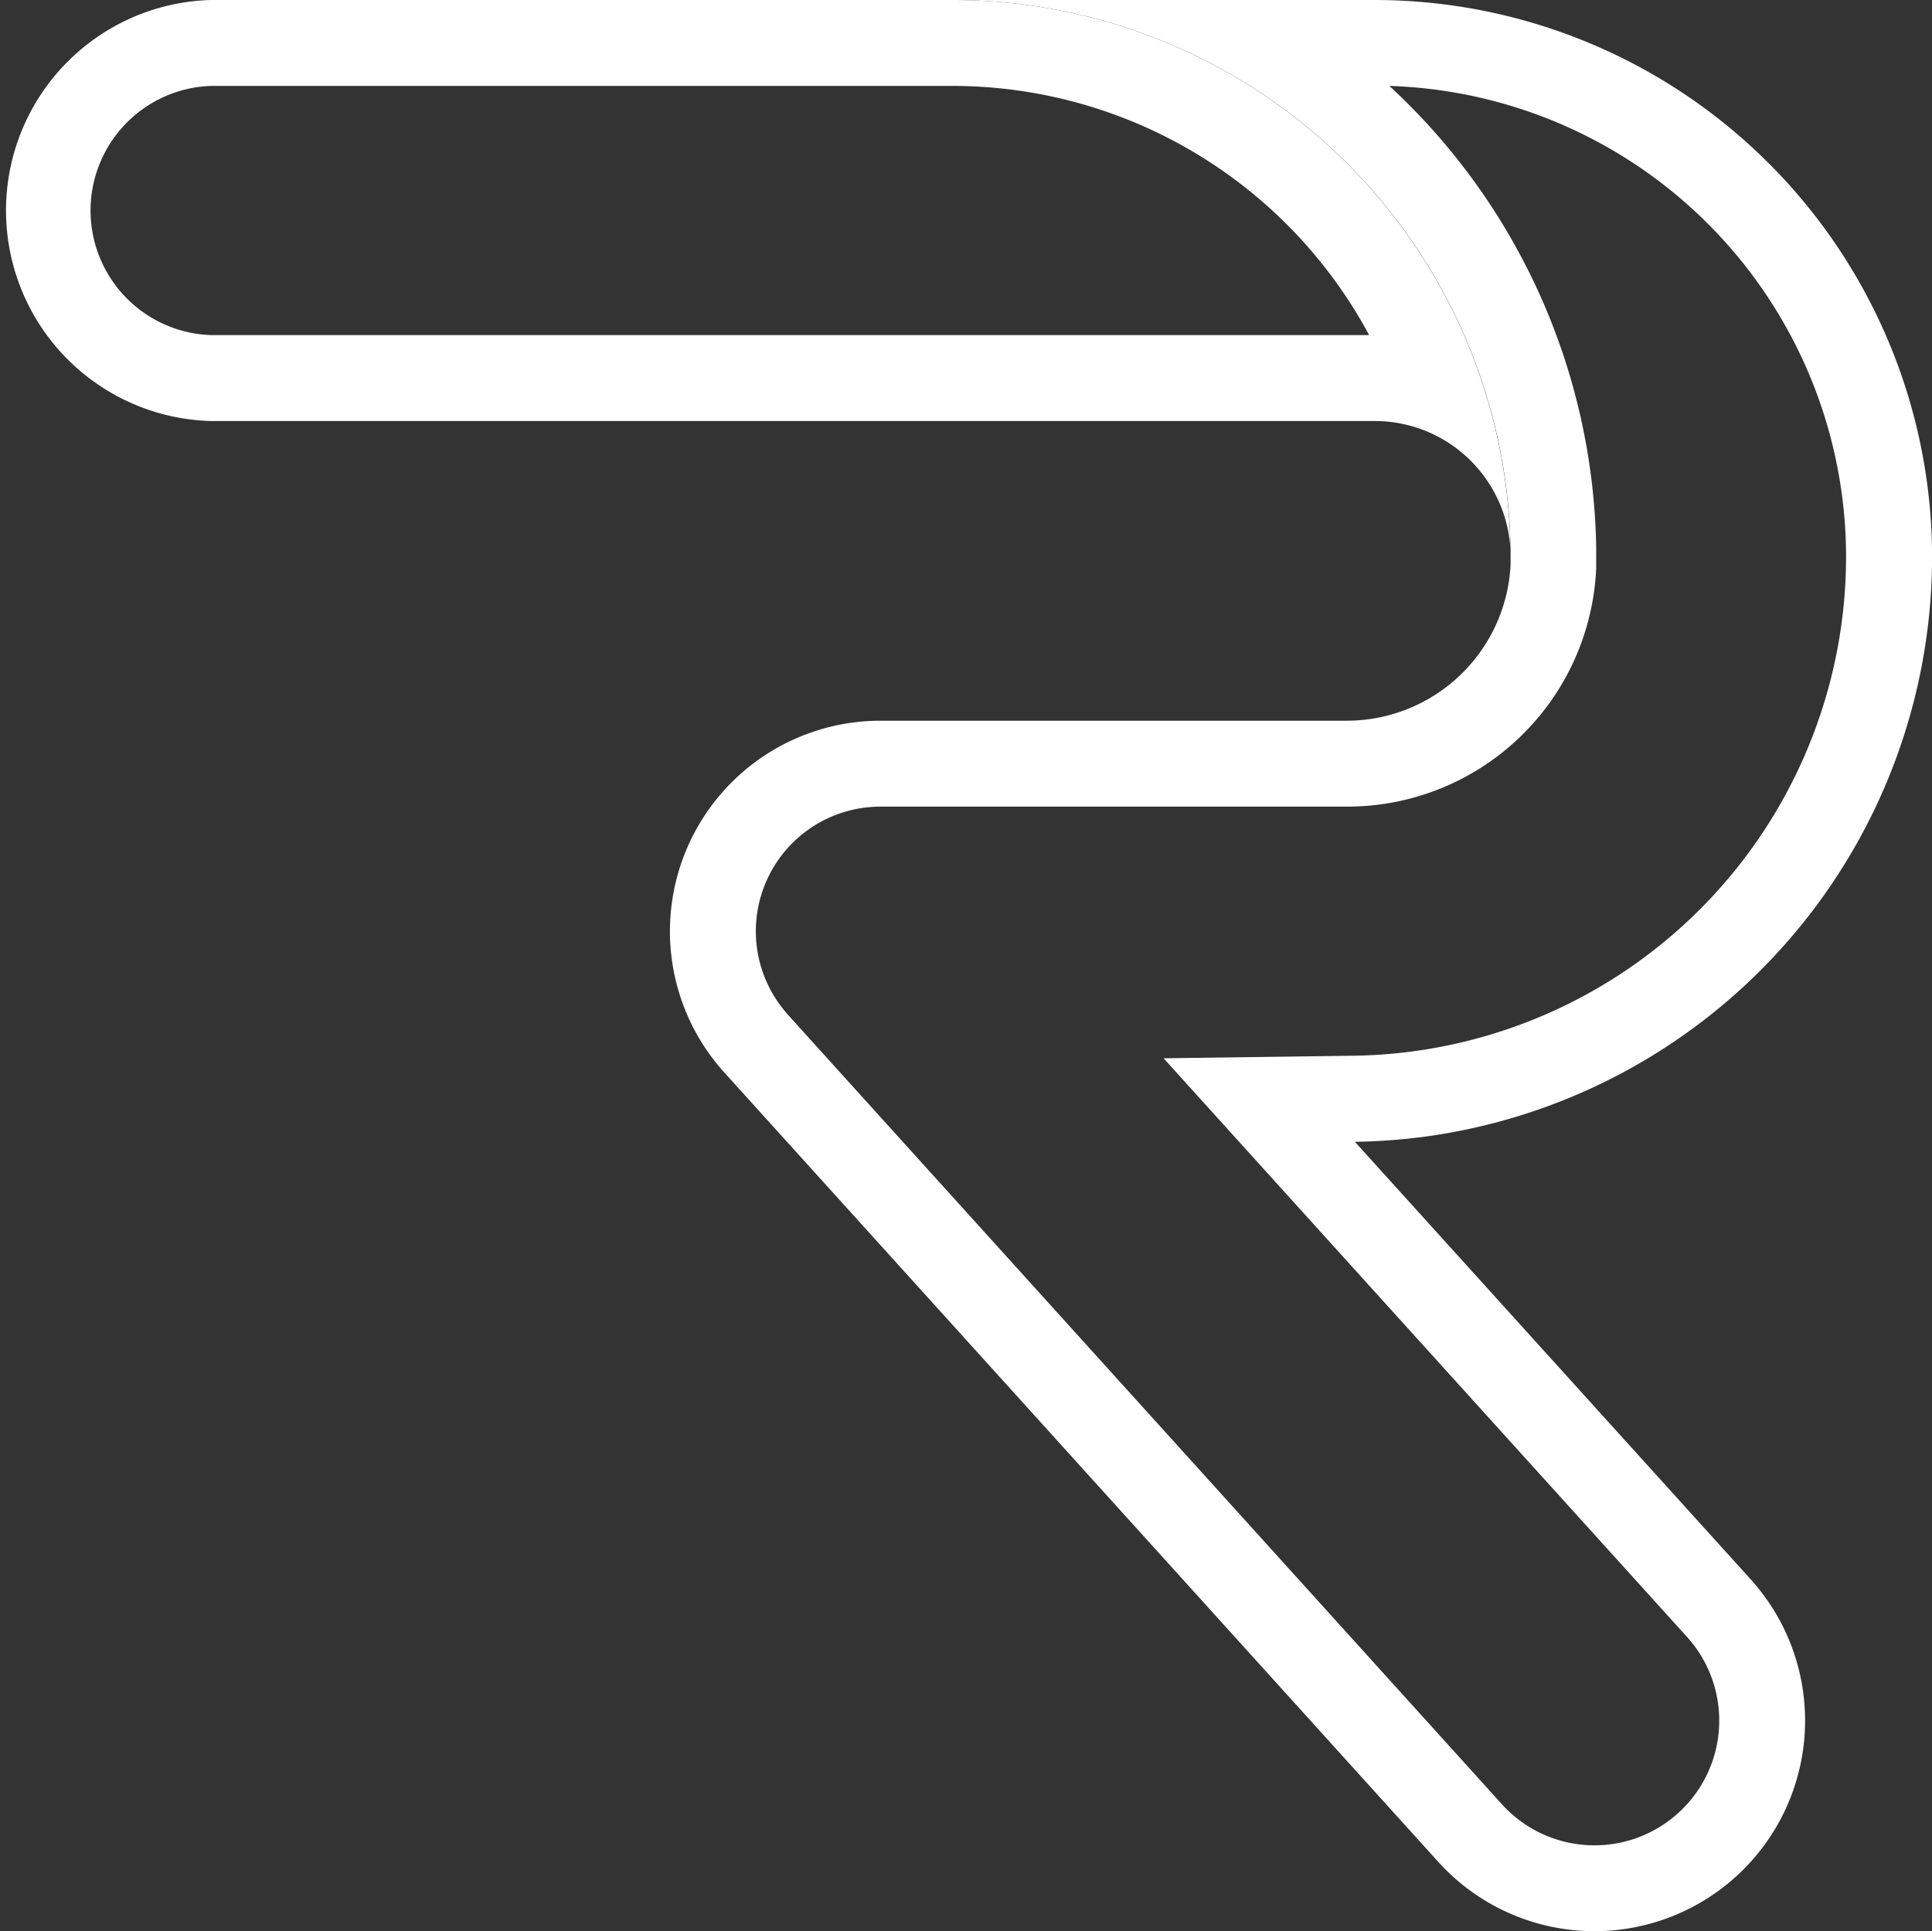 <svg xmlns="http://www.w3.org/2000/svg" viewBox="0 0 224.83 224.76"><rect x="0" y="0" width="224.83" height="224.76" fill="#333333" stroke="none"/><g id="Layer_2" data-name="Layer 2"><g id="Layer_2-2" data-name="Layer 2"><path d="M175.79,63.94c0,.33,0,.66,0,1s0,.5,0,.76c0-.29,0-.58,0-.88s0-.58,0-.87Z" fill="#fff"/><path d="M161.68,10a54.88,54.88,0,0,1,53.15,54.79,58.12,58.12,0,0,1-57.29,58.08l-22.13.3,14.84,16.41,46.06,50.92A14.51,14.51,0,1,1,174.79,210L98.47,125.6l-6.76-7.48c-.16-.17-.33-.38-.54-.64a14.5,14.5,0,0,1,11.3-23.6h54.28a29,29,0,0,0,29-27.74c0-.44,0-.88,0-1.33s0-.78,0-1.2A74.75,74.75,0,0,0,161.68,10M160,0H110.87a64.93,64.93,0,0,1,64.92,63.94c0,.29,0,.58,0,.87s0,.59,0,.88a19.09,19.09,0,0,1-19,18.19H102.47a24.51,24.51,0,0,0-19.09,39.88c.3.36.59.72.91,1.06l6.77,7.49,76.31,84.38a24.51,24.51,0,0,0,36.36-32.88l-46.06-50.92a70,70,0,0,0,8-.58,68.18,68.18,0,0,0,59.17-67.5A64.89,64.89,0,0,0,160,0Z" fill="#fff"/><path d="M110.87,10a55.07,55.07,0,0,1,48.46,29H24.51a14.51,14.51,0,0,1,0-29h86.36m0-10H24.51a24.51,24.51,0,0,0,0,49H160a15.82,15.82,0,0,1,15.77,14.92A64.93,64.93,0,0,0,110.87,0Z" fill="#fff"/></g></g></svg>